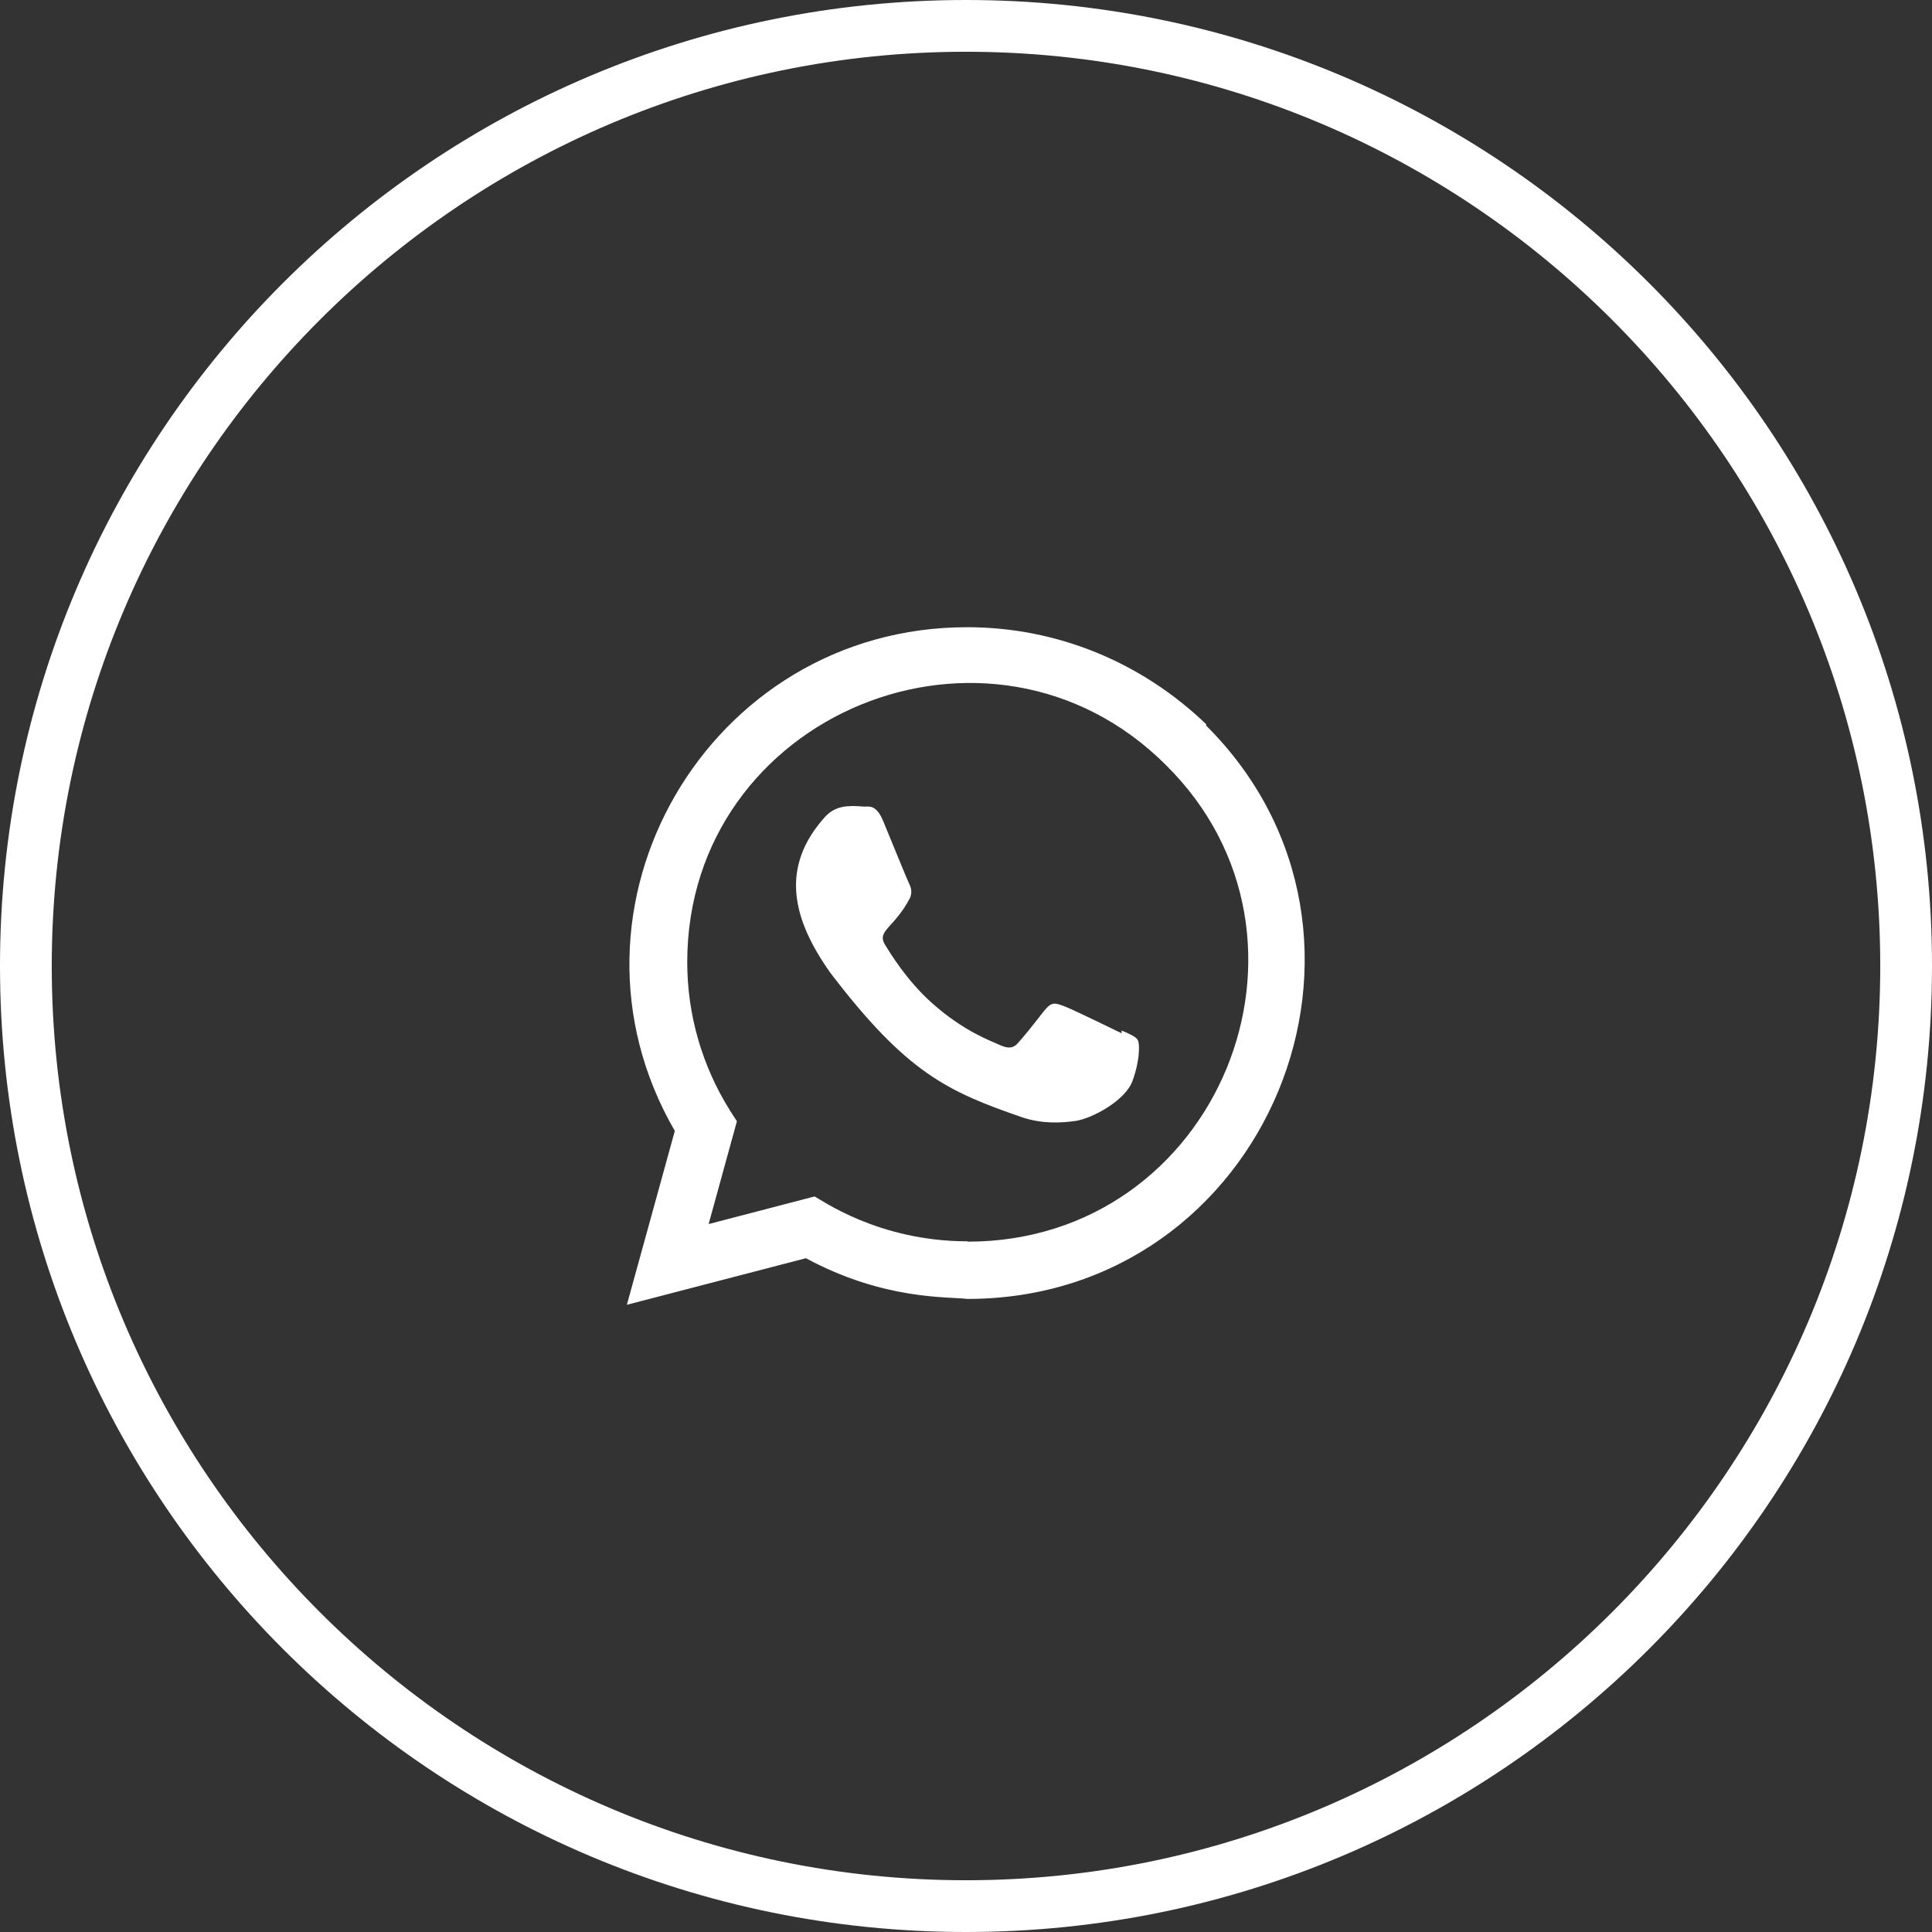 <svg xmlns="http://www.w3.org/2000/svg" id="Layer_1" viewBox="0 0 56 56"><rect x="0" y="0" width="56" height="56" fill="#333333" stroke="none"/><defs><style>.cls-1{fill:#fff;}</style></defs><path class="cls-1" d="M32.51,29.89v.06c-.25-.12-1.45-.71-1.68-.79-.5-.19-.36-.03-1.32,1.07-.14.16-.29.17-.53.06-.25-.12-1.03-.38-1.97-1.22-.73-.65-1.21-1.45-1.36-1.69-.24-.41.26-.47.72-1.34.08-.17.04-.31-.02-.43-.06-.12-.55-1.33-.75-1.81-.2-.48-.4-.42-.55-.42-.47-.04-.82-.03-1.12.28-1.32,1.45-.99,2.95.14,4.54,2.22,2.91,3.4,3.44,5.57,4.19.58.19,1.12.16,1.54.1.47-.07,1.45-.59,1.65-1.17.21-.58.21-1.06.15-1.17-.06-.11-.22-.17-.47-.28ZM34.97,21c-1.87-1.8-4.32-2.82-6.94-2.82-7.51,0-12.22,8.13-8.47,14.6l-1.39,5.04,5.19-1.35c2.26,1.22,4.11,1.11,4.68,1.18,8.7,0,13.03-10.53,6.92-16.62v-.03ZM28.05,35.98h0s-.01,0-.01,0c-2.6,0-4.27-1.23-4.43-1.3l-3.07.8.82-2.98-.2-.31c-.81-1.29-1.24-2.78-1.24-4.3,0-7.2,8.79-10.8,13.88-5.71,5.08,5.03,1.51,13.81-5.75,13.81ZM28,0C12.54,0,0,12.54,0,28s12.54,28,28,28,28-12.54,28-28S43.46,0,28,0ZM28,54.5c-14.61,0-26.5-11.89-26.5-26.5S13.39,1.5,28,1.5s26.5,11.89,26.5,26.5-11.89,26.5-26.5,26.5Z"></path></svg>